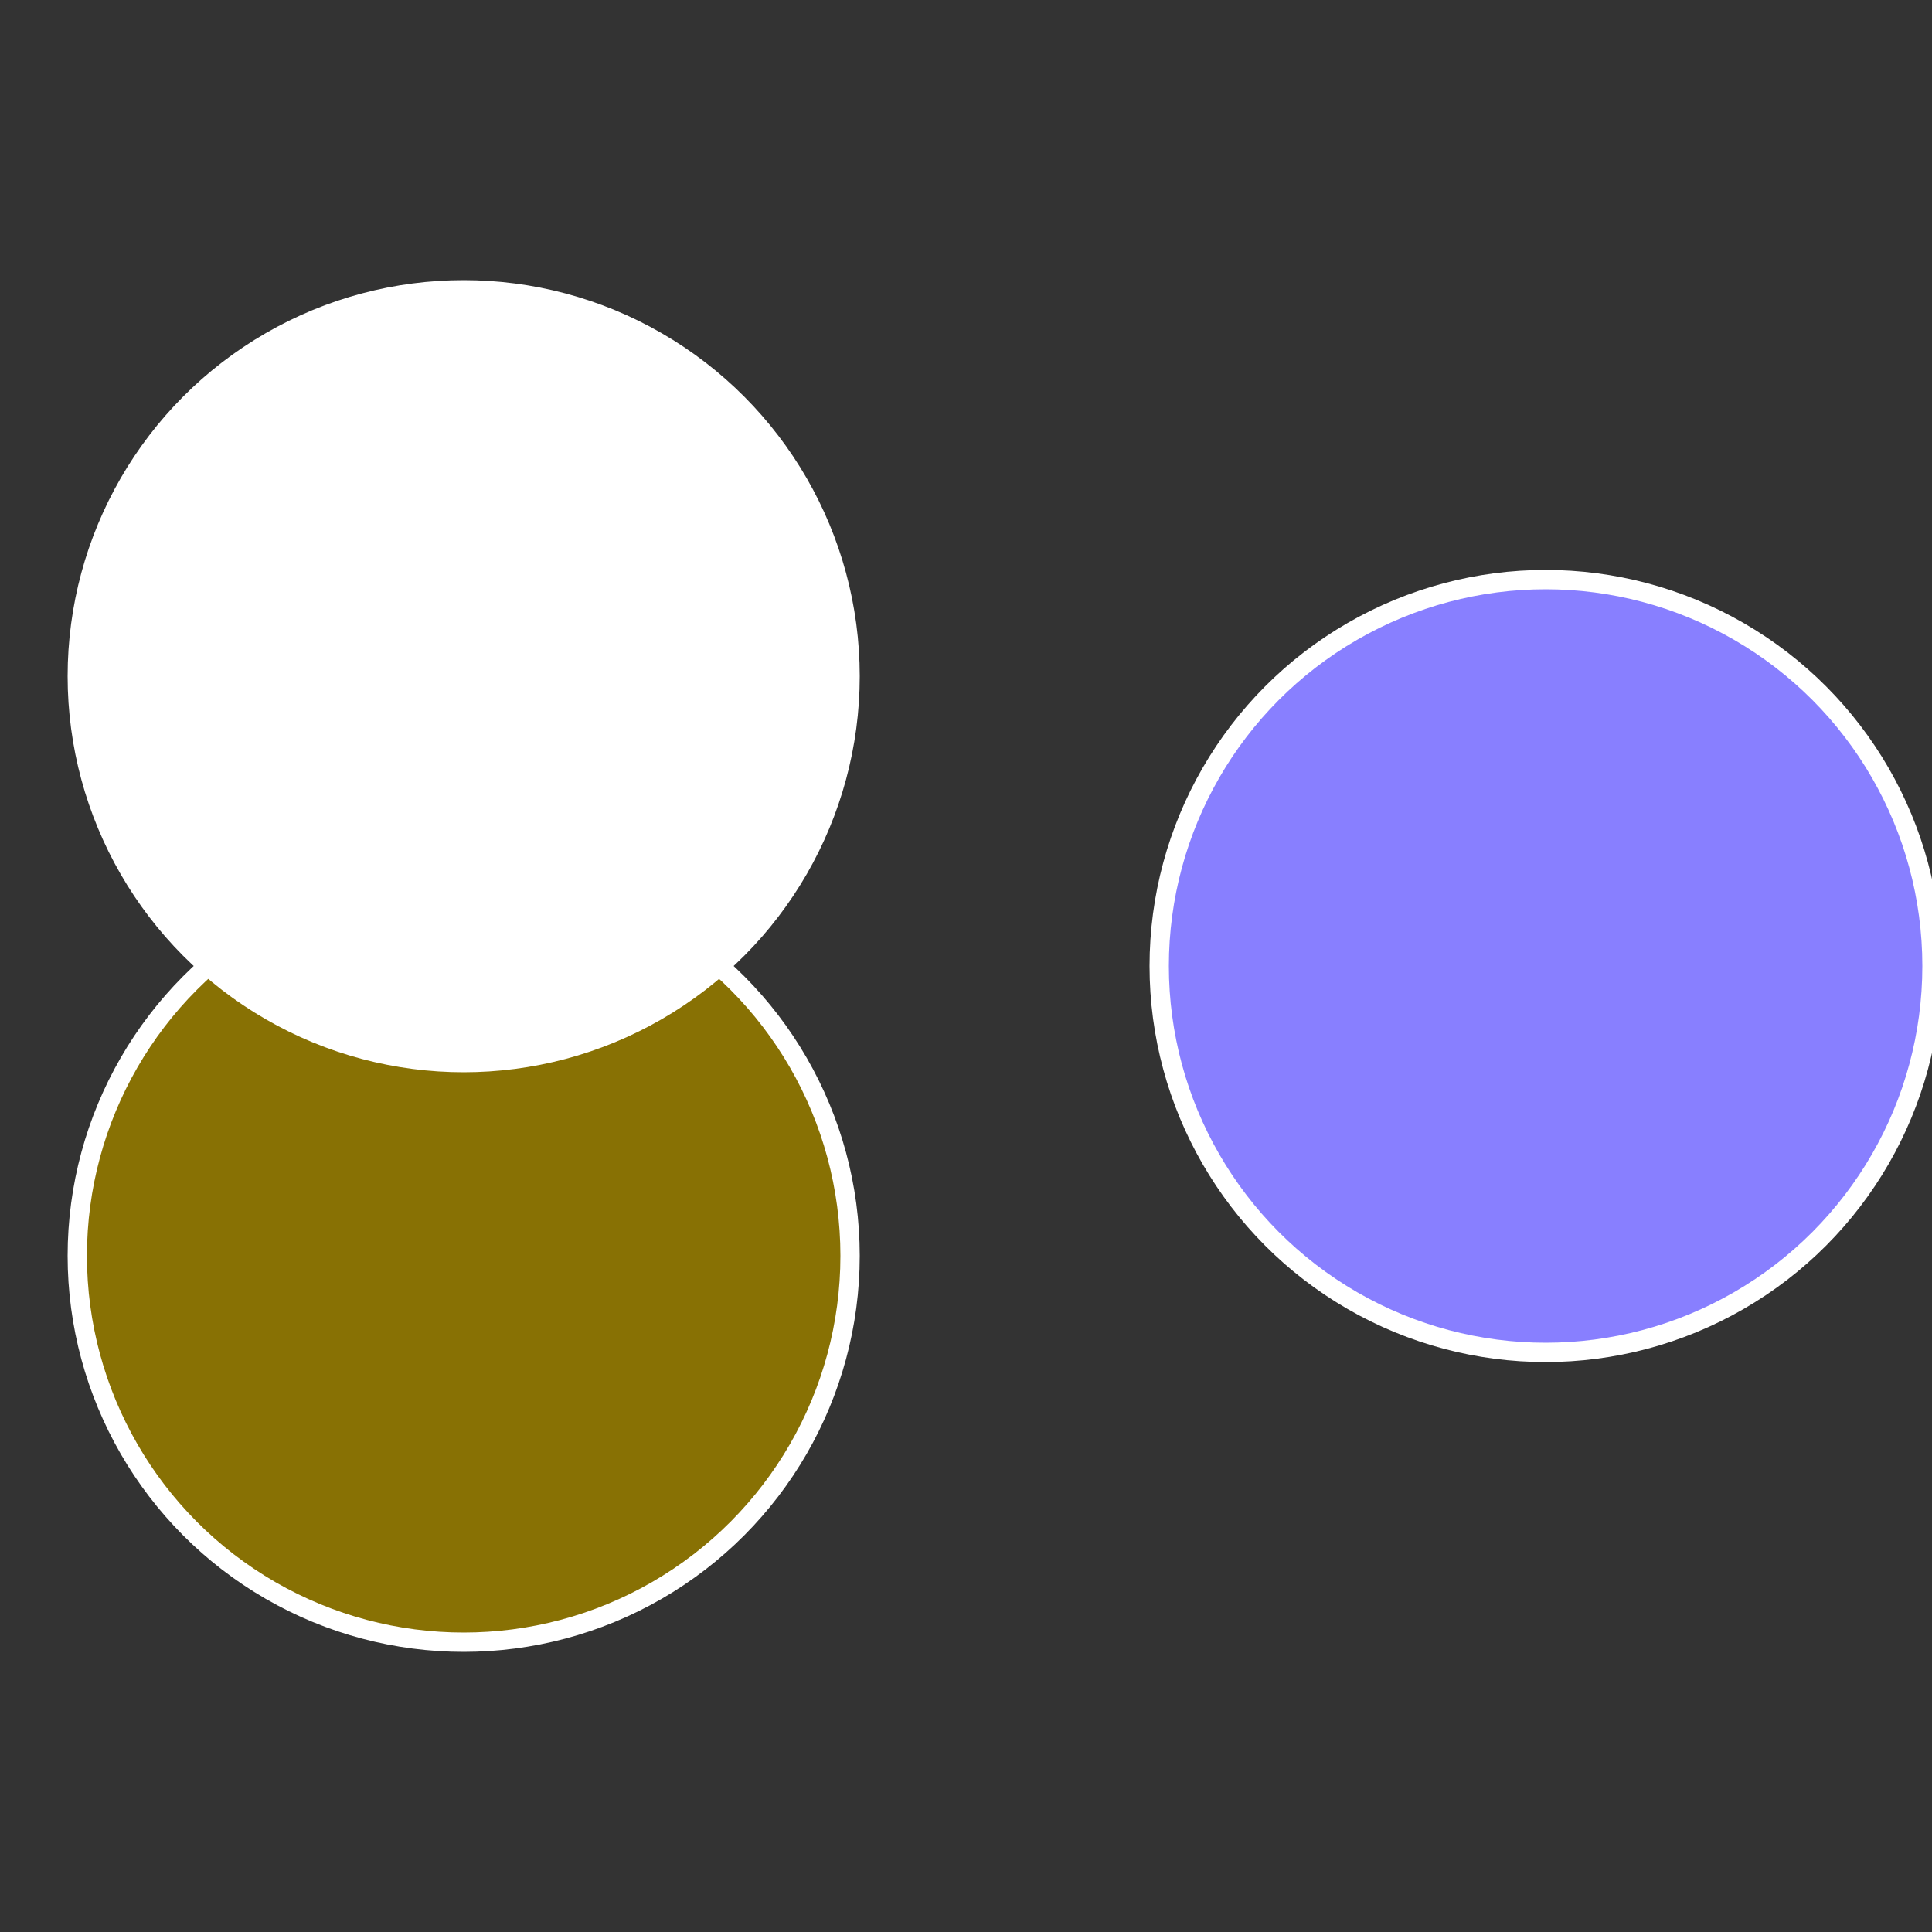 <?xml version="1.0" standalone="no"?>
<svg width="500" height="500" viewBox="-1 -1 2 2" xmlns="http://www.w3.org/2000/svg">
 
                <rect x="-1" y="-1" width="2" height="2" fill="#333333" stroke="none"/>
 
                <circle cx="0.6" cy="0" r="0.4" fill="#887fffffffffffff1401049" stroke="#fff" stroke-width="1%" />
             
                <circle cx="-0.52" cy="0.3" r="0.4" fill="#8871049fffffffffffff140" stroke="#fff" stroke-width="1%" />
             
                <circle cx="-0.52" cy="-0.3" r="0.4" fill="#fffffffffffff1401049fffffffffffff902" stroke="#fff" stroke-width="1%" />
            </svg>
